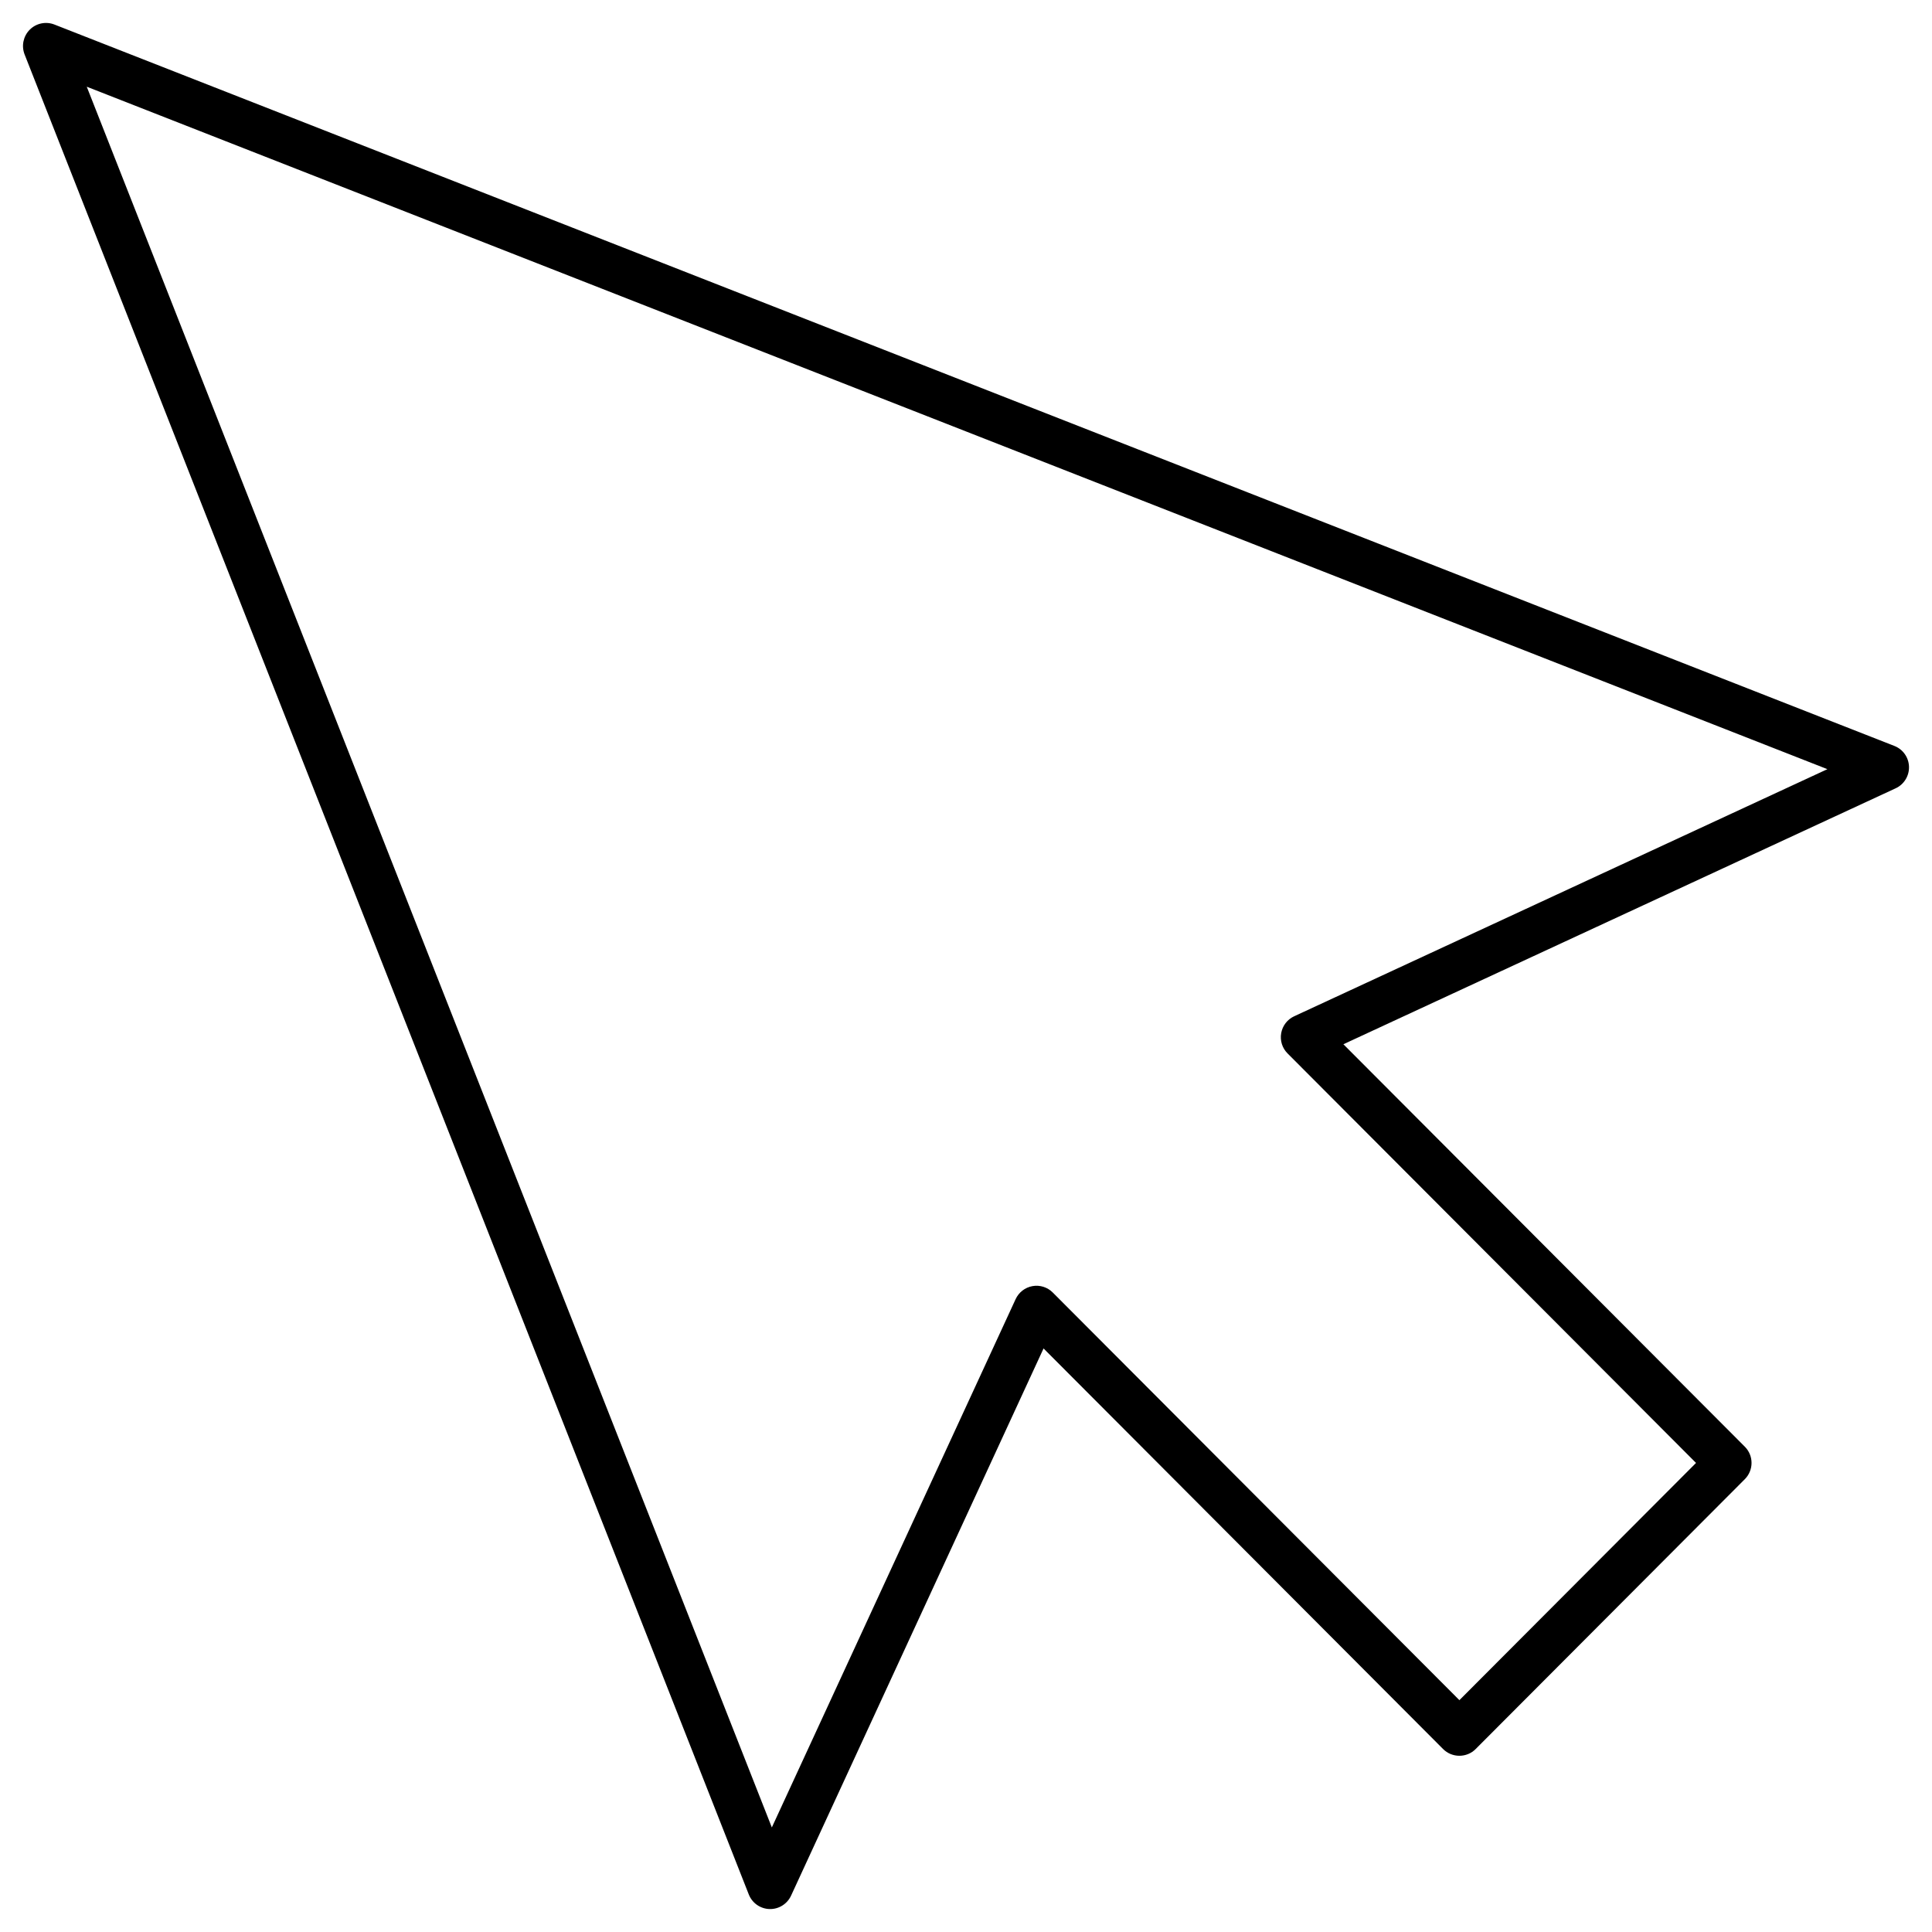 <svg xmlns="http://www.w3.org/2000/svg" fill="none" viewBox="0 0 42 42" height="42" width="42">
<g id="cursor-lg">
<path fill="currentColor" d="M0.646 0.646C0.786 0.505 0.997 0.461 1.182 0.533L41.182 16.216C41.369 16.289 41.494 16.466 41.5 16.667C41.506 16.868 41.392 17.053 41.21 17.137L29.204 22.701L37.93 31.449C38.126 31.644 38.126 31.961 37.93 32.157L32.079 38.023C31.986 38.117 31.858 38.169 31.726 38.169C31.593 38.169 31.466 38.117 31.372 38.023L22.686 29.314L17.197 41.21C17.113 41.392 16.928 41.507 16.728 41.501C16.528 41.495 16.351 41.37 16.278 41.184L0.535 1.184C0.462 0.998 0.506 0.787 0.646 0.646ZM1.886 1.885L16.779 39.727L22.079 28.242C22.148 28.093 22.284 27.988 22.445 27.959C22.606 27.93 22.771 27.982 22.886 28.098L31.726 36.96L36.87 31.803L27.991 22.901C27.875 22.786 27.823 22.621 27.852 22.459C27.881 22.298 27.986 22.161 28.134 22.093L39.726 16.721L1.886 1.885Z" clip-rule="evenodd" fill-rule="evenodd" id="Vector (Stroke)"></path>
</g>
</svg>
